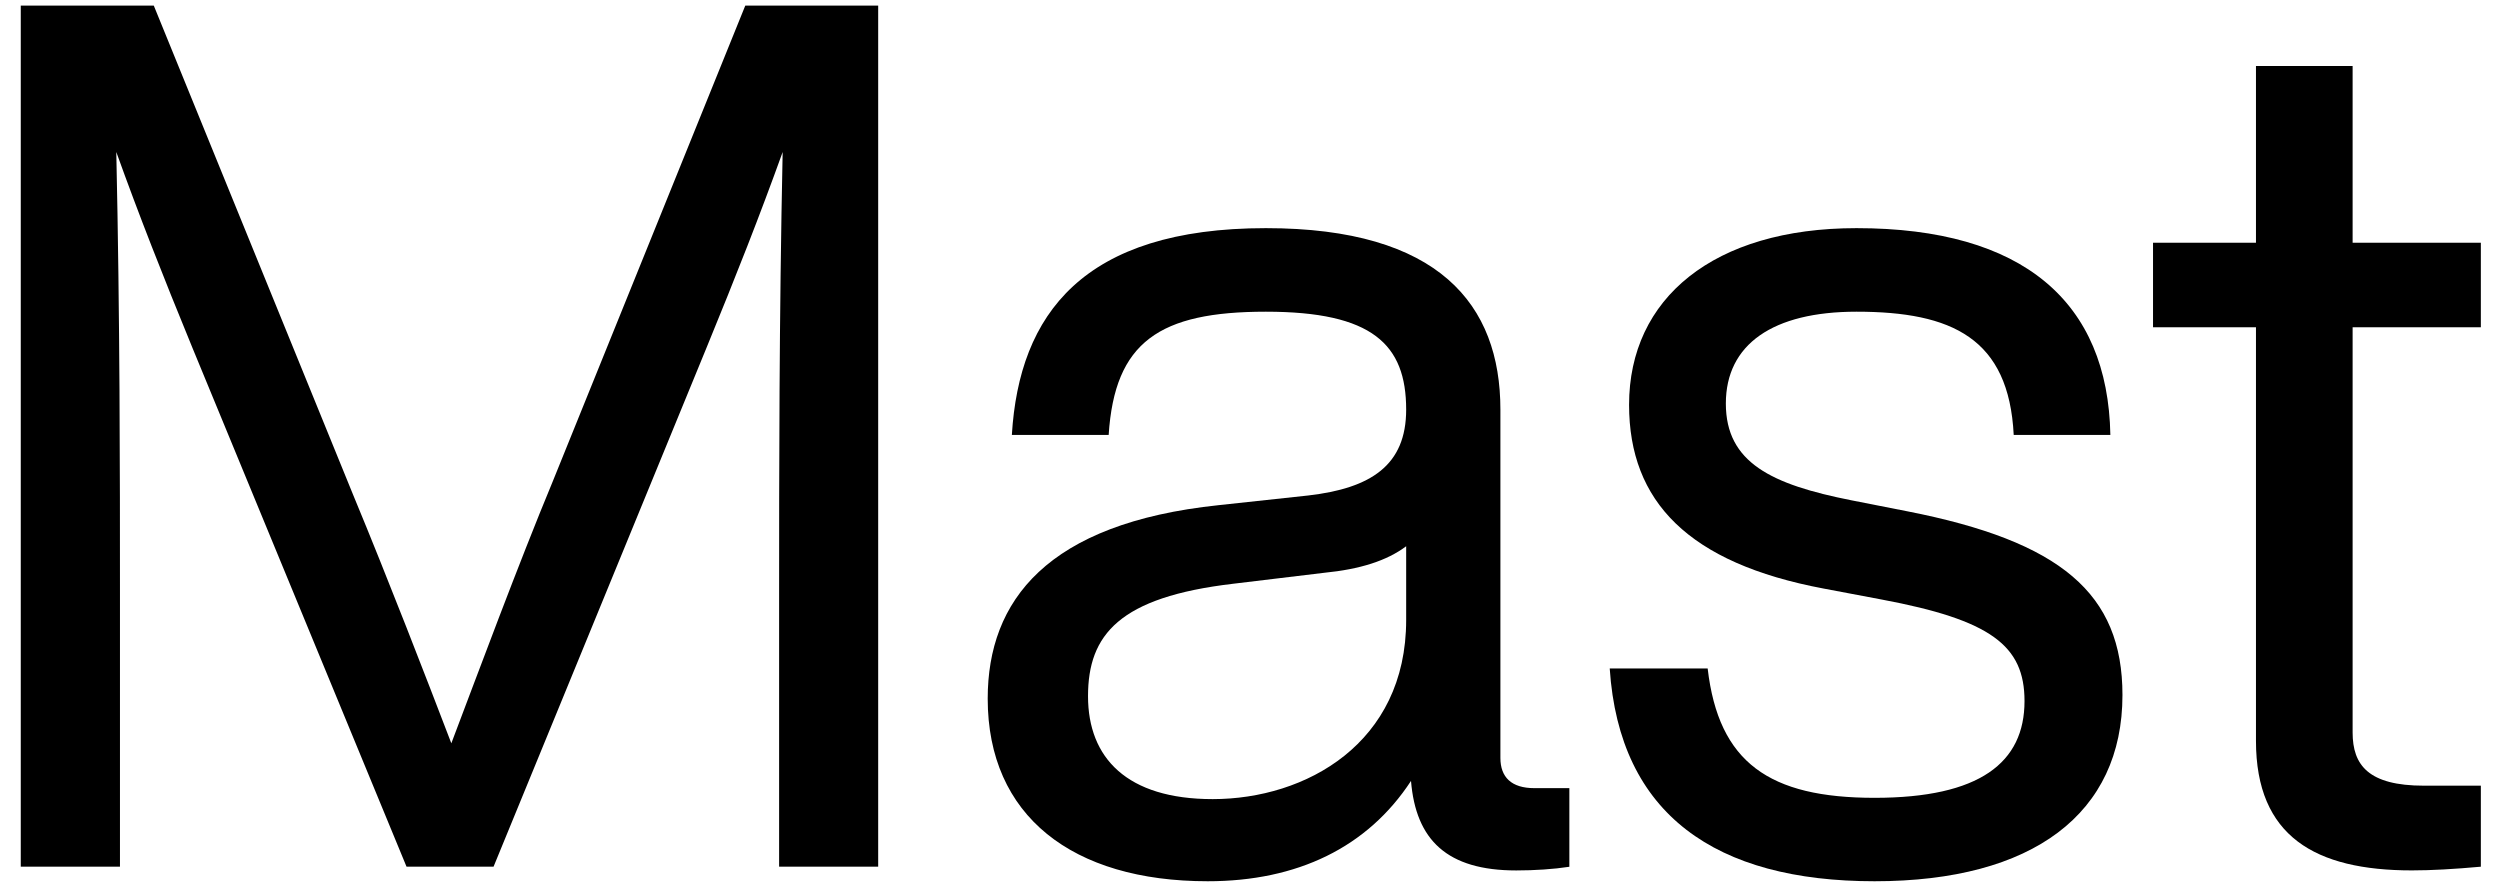 <svg width="62" height="22" viewBox="0 0 62 22" fill="none" xmlns="http://www.w3.org/2000/svg">
<path d="M18.483 0.139L13.713 11.927C12.842 14.024 11.852 16.697 11.193 18.434C10.562 16.785 9.634 14.384 8.764 12.287L3.814 0.139H0.515V21.494H2.975V14.655C2.975 11.807 2.975 7.905 2.884 3.77C3.455 5.356 4.022 6.798 4.773 8.628L10.082 21.494H12.24L17.52 8.628C18.271 6.798 18.839 5.356 19.41 3.77C19.322 7.905 19.322 11.807 19.322 14.655V21.494H21.779V0.139H18.483Z" fill="black"/>
<path d="M38.053 19.546C37.482 19.546 37.21 19.275 37.21 18.796V10.159C37.21 7.547 35.684 5.658 31.394 5.658C26.864 5.658 25.274 7.79 25.094 10.787H27.495C27.643 8.478 28.753 7.73 31.394 7.73C34.034 7.73 34.873 8.538 34.873 10.159C34.873 11.537 34.002 12.108 32.444 12.288L30.223 12.528C25.965 12.976 24.495 14.897 24.495 17.326C24.495 20.234 26.592 21.855 29.952 21.855C32.173 21.855 33.914 21.016 34.993 19.367C35.113 20.837 35.892 21.587 37.602 21.587C38.053 21.587 38.532 21.556 38.92 21.496V19.546H38.053ZM34.873 15.376C34.873 18.436 32.384 19.818 30.075 19.818C27.946 19.818 26.983 18.796 26.983 17.266C26.983 15.736 27.763 14.809 30.583 14.477L32.832 14.206C33.731 14.118 34.394 13.906 34.873 13.547V15.376Z" fill="black"/>
<path d="M47.3 12.68L45.918 12.408C43.94 12.017 42.801 11.477 42.801 10.008C42.801 8.538 43.968 7.73 46.041 7.73C48.41 7.73 49.82 8.389 49.94 10.787H52.337C52.277 7.487 50.176 5.658 46.041 5.658C42.498 5.658 40.401 7.399 40.401 10.039C40.401 12.436 41.871 13.966 45.23 14.597L46.669 14.869C49.369 15.376 50.208 16.007 50.208 17.386C50.208 18.915 49.097 19.786 46.489 19.786C43.88 19.786 42.622 18.915 42.35 16.578H39.921C40.161 20.206 42.558 21.855 46.489 21.855C50.419 21.855 52.637 20.174 52.637 17.237C52.637 14.717 51.107 13.427 47.3 12.68Z" fill="black"/>
<path d="M61.525 8.117V6.019H58.345V1.637H55.948V6.019H53.395V8.117H55.948V18.375C55.948 20.743 57.418 21.586 59.815 21.586C60.294 21.586 60.865 21.554 61.525 21.494V19.485H60.114C58.736 19.485 58.345 18.974 58.345 18.167V8.117H61.525Z" fill="black"/>
</svg>
